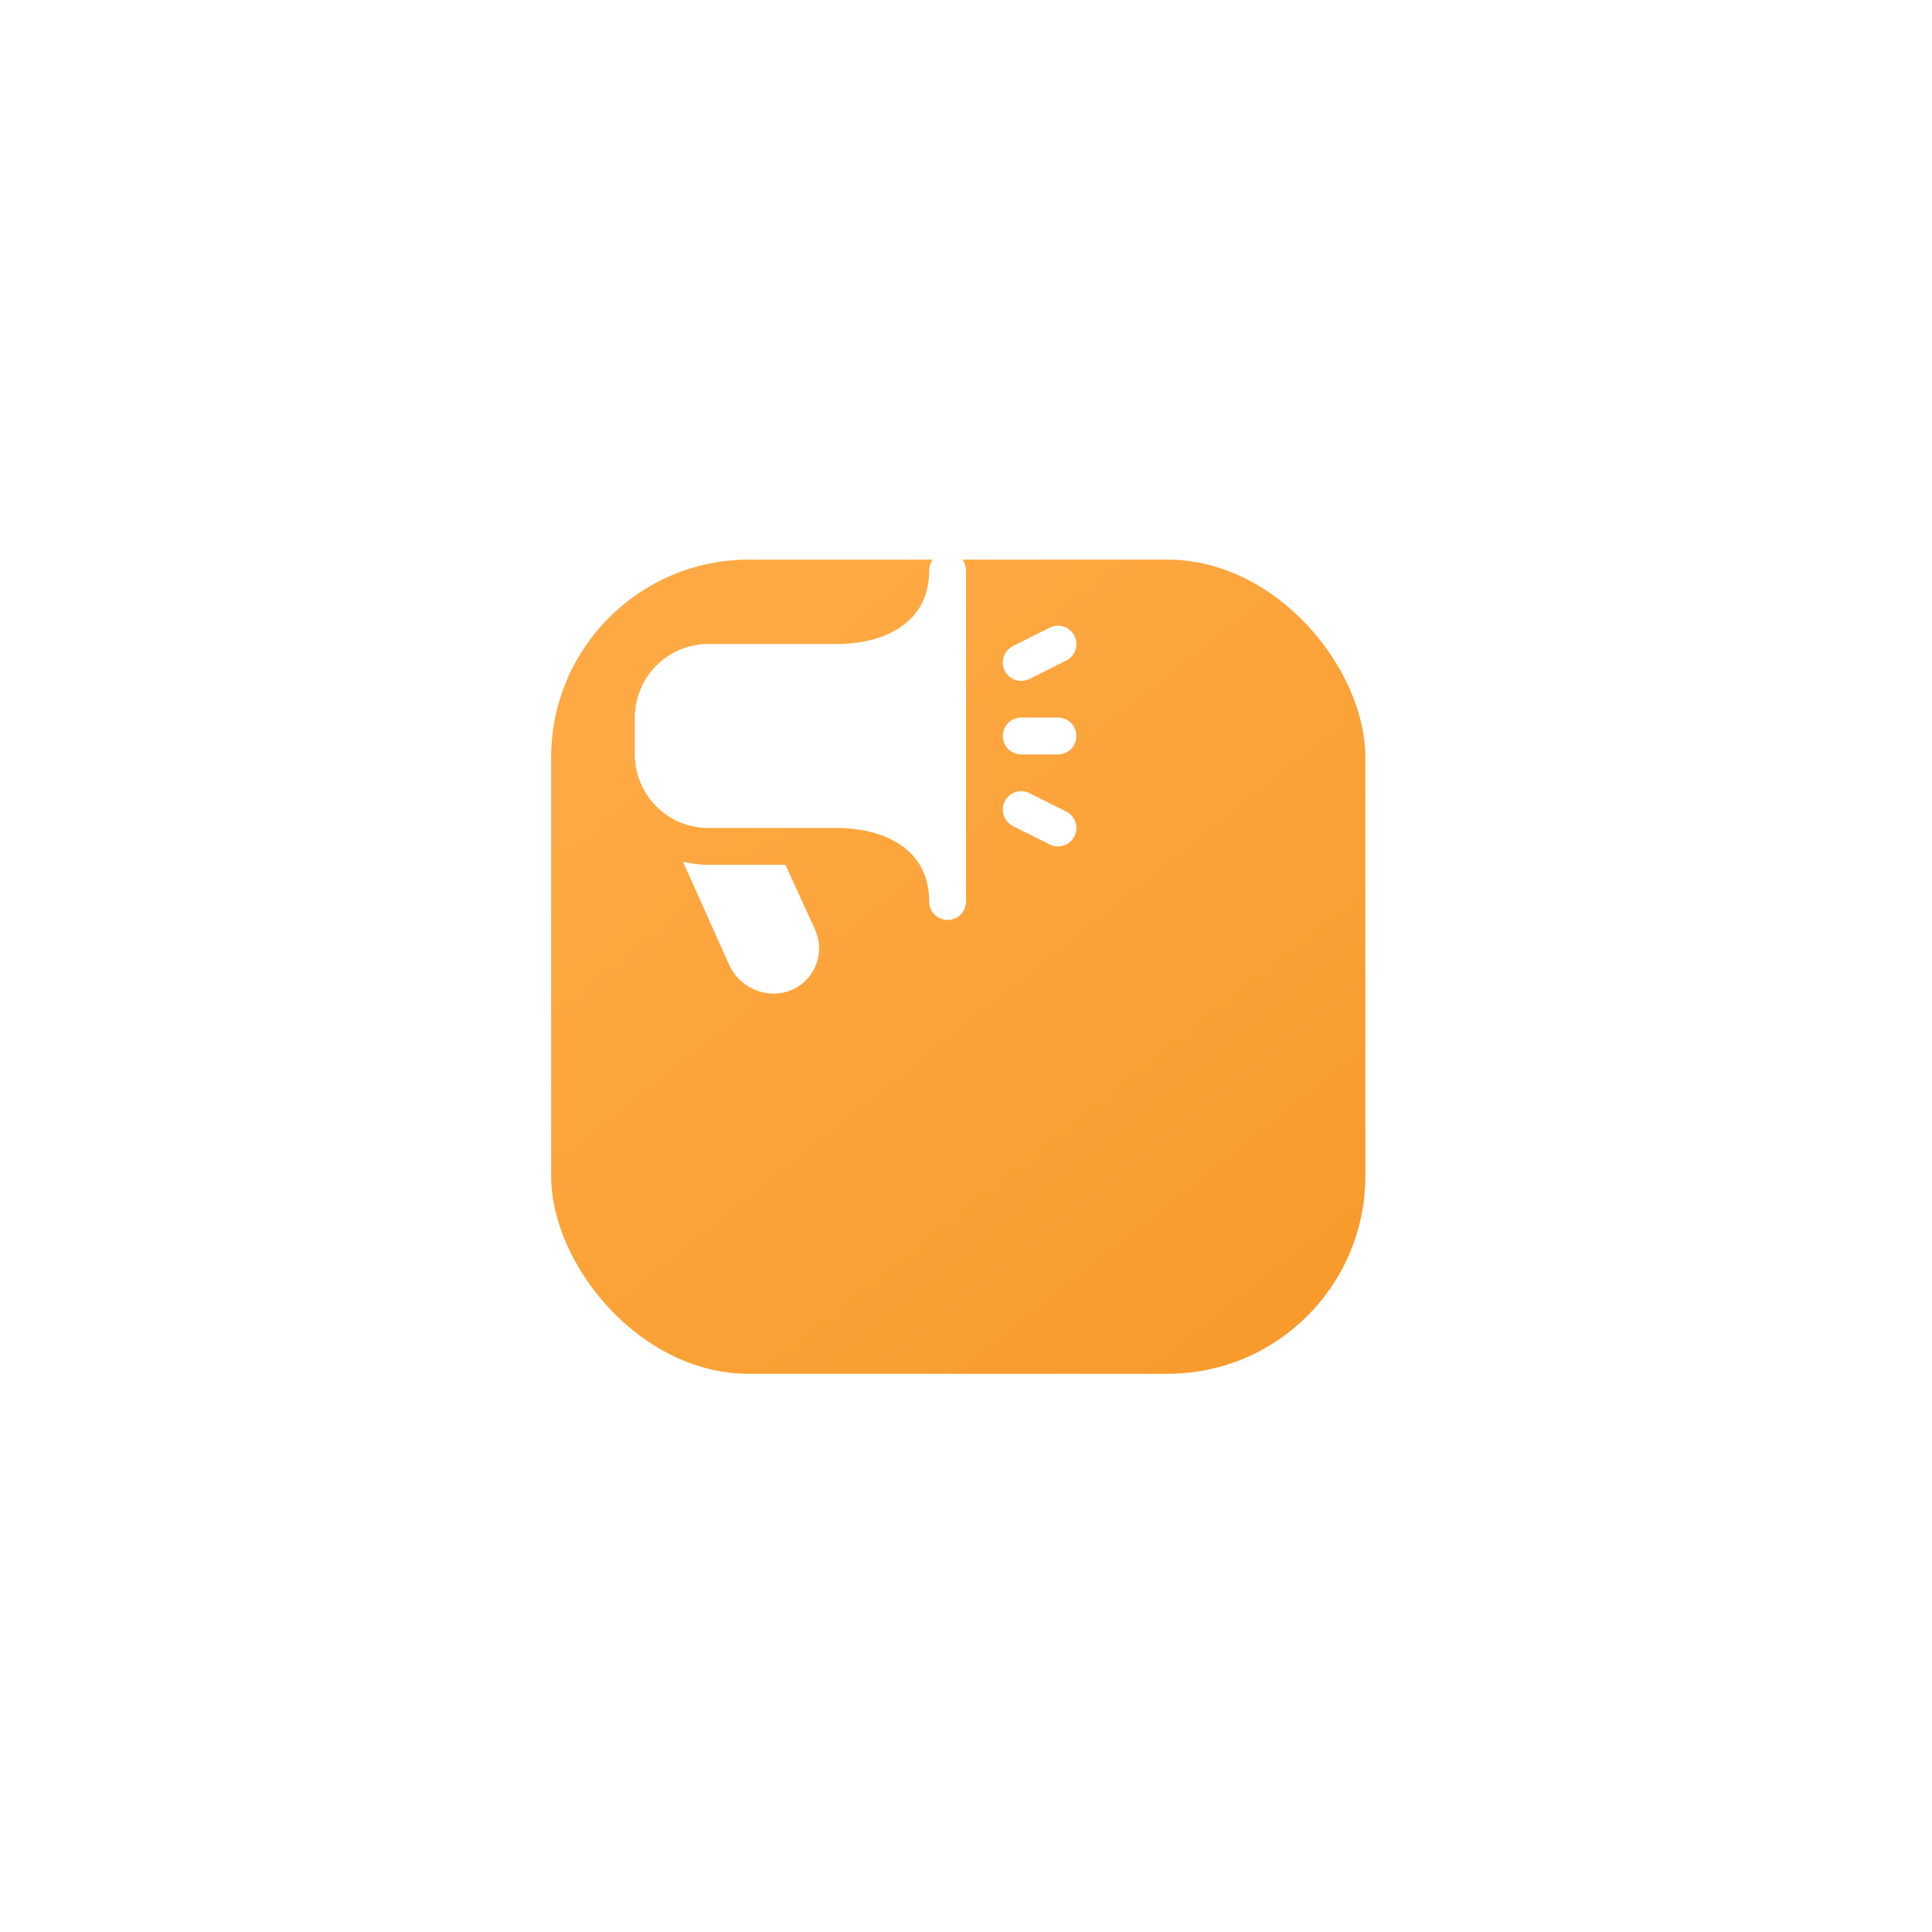 <?xml version="1.0" encoding="UTF-8"?> <svg xmlns="http://www.w3.org/2000/svg" width="70" height="70" viewBox="0 0 70 70" fill="none"> <g filter="url(#filter0_d_298_362)"> <rect x="16" y="13" width="29.5" height="29.5" rx="7.168" fill="url(#paint0_linear_298_362)"></rect> </g> <path d="M38.333 30.667C38.23 30.667 38.128 30.643 38.036 30.597L36.703 29.93C36.544 29.851 36.424 29.712 36.368 29.544C36.312 29.377 36.325 29.194 36.404 29.035C36.483 28.877 36.622 28.757 36.789 28.701C36.957 28.645 37.14 28.658 37.299 28.737L38.632 29.403C38.767 29.47 38.874 29.581 38.938 29.717C39.002 29.853 39.018 30.007 38.983 30.153C38.949 30.3 38.866 30.43 38.748 30.523C38.63 30.616 38.484 30.667 38.333 30.667ZM37.298 24.6L38.631 23.933C38.79 23.854 38.91 23.716 38.966 23.548C39.022 23.38 39.009 23.197 38.93 23.039C38.851 22.88 38.712 22.76 38.544 22.704C38.377 22.648 38.194 22.661 38.035 22.74L36.702 23.407C36.544 23.486 36.423 23.624 36.367 23.792C36.311 23.96 36.324 24.143 36.403 24.301C36.482 24.46 36.621 24.58 36.789 24.636C36.957 24.692 37.14 24.679 37.298 24.6ZM39 26.667C39 26.49 38.93 26.32 38.805 26.195C38.68 26.07 38.51 26 38.333 26H37C36.823 26 36.654 26.07 36.529 26.195C36.404 26.32 36.333 26.49 36.333 26.667C36.333 26.843 36.404 27.013 36.529 27.138C36.654 27.263 36.823 27.333 37 27.333H38.333C38.51 27.333 38.68 27.263 38.805 27.138C38.93 27.013 39 26.843 39 26.667ZM35 32.667V20.667C35 20.49 34.93 20.32 34.805 20.195C34.68 20.07 34.51 20 34.333 20C34.157 20 33.987 20.07 33.862 20.195C33.737 20.32 33.667 20.49 33.667 20.667C33.667 22.633 31.945 23.333 30.333 23.333H25.667C24.959 23.333 24.281 23.614 23.781 24.114C23.281 24.614 23 25.293 23 26V27.333C23 28.041 23.281 28.719 23.781 29.219C24.281 29.719 24.959 30 25.667 30H30.333C31.945 30 33.667 30.701 33.667 32.667C33.667 32.843 33.737 33.013 33.862 33.138C33.987 33.263 34.157 33.333 34.333 33.333C34.51 33.333 34.68 33.263 34.805 33.138C34.93 33.013 35 32.843 35 32.667ZM28.457 31.333H25.667C25.356 31.332 25.047 31.295 24.745 31.222L26.412 34.943C26.552 35.258 26.78 35.525 27.069 35.713C27.358 35.9 27.694 36 28.039 36C28.313 36 28.582 35.931 28.823 35.8C29.063 35.668 29.267 35.479 29.415 35.249C29.564 35.019 29.652 34.755 29.673 34.482C29.694 34.209 29.646 33.935 29.533 33.685L28.457 31.333Z" fill="white"></path> <defs> <filter id="filter0_d_298_362" x="0.125" y="0.432" width="69.188" height="69.188" filterUnits="userSpaceOnUse" color-interpolation-filters="sRGB"> <feFlood flood-opacity="0" result="BackgroundImageFix"></feFlood> <feColorMatrix in="SourceAlpha" type="matrix" values="0 0 0 0 0 0 0 0 0 0 0 0 0 0 0 0 0 0 127 0" result="hardAlpha"></feColorMatrix> <feOffset dx="3.969" dy="7.276"></feOffset> <feGaussianBlur stdDeviation="9.922"></feGaussianBlur> <feComposite in2="hardAlpha" operator="out"></feComposite> <feColorMatrix type="matrix" values="0 0 0 0 0 0 0 0 0 0 0 0 0 0 0 0 0 0 0.13 0"></feColorMatrix> <feBlend mode="normal" in2="BackgroundImageFix" result="effect1_dropShadow_298_362"></feBlend> <feBlend mode="normal" in="SourceGraphic" in2="effect1_dropShadow_298_362" result="shape"></feBlend> </filter> <linearGradient id="paint0_linear_298_362" x1="22.945" y1="17.134" x2="41.632" y2="40.616" gradientUnits="userSpaceOnUse"> <stop stop-color="#FEA943"></stop> <stop offset="1" stop-color="#F89B2C"></stop> </linearGradient> </defs> </svg> 